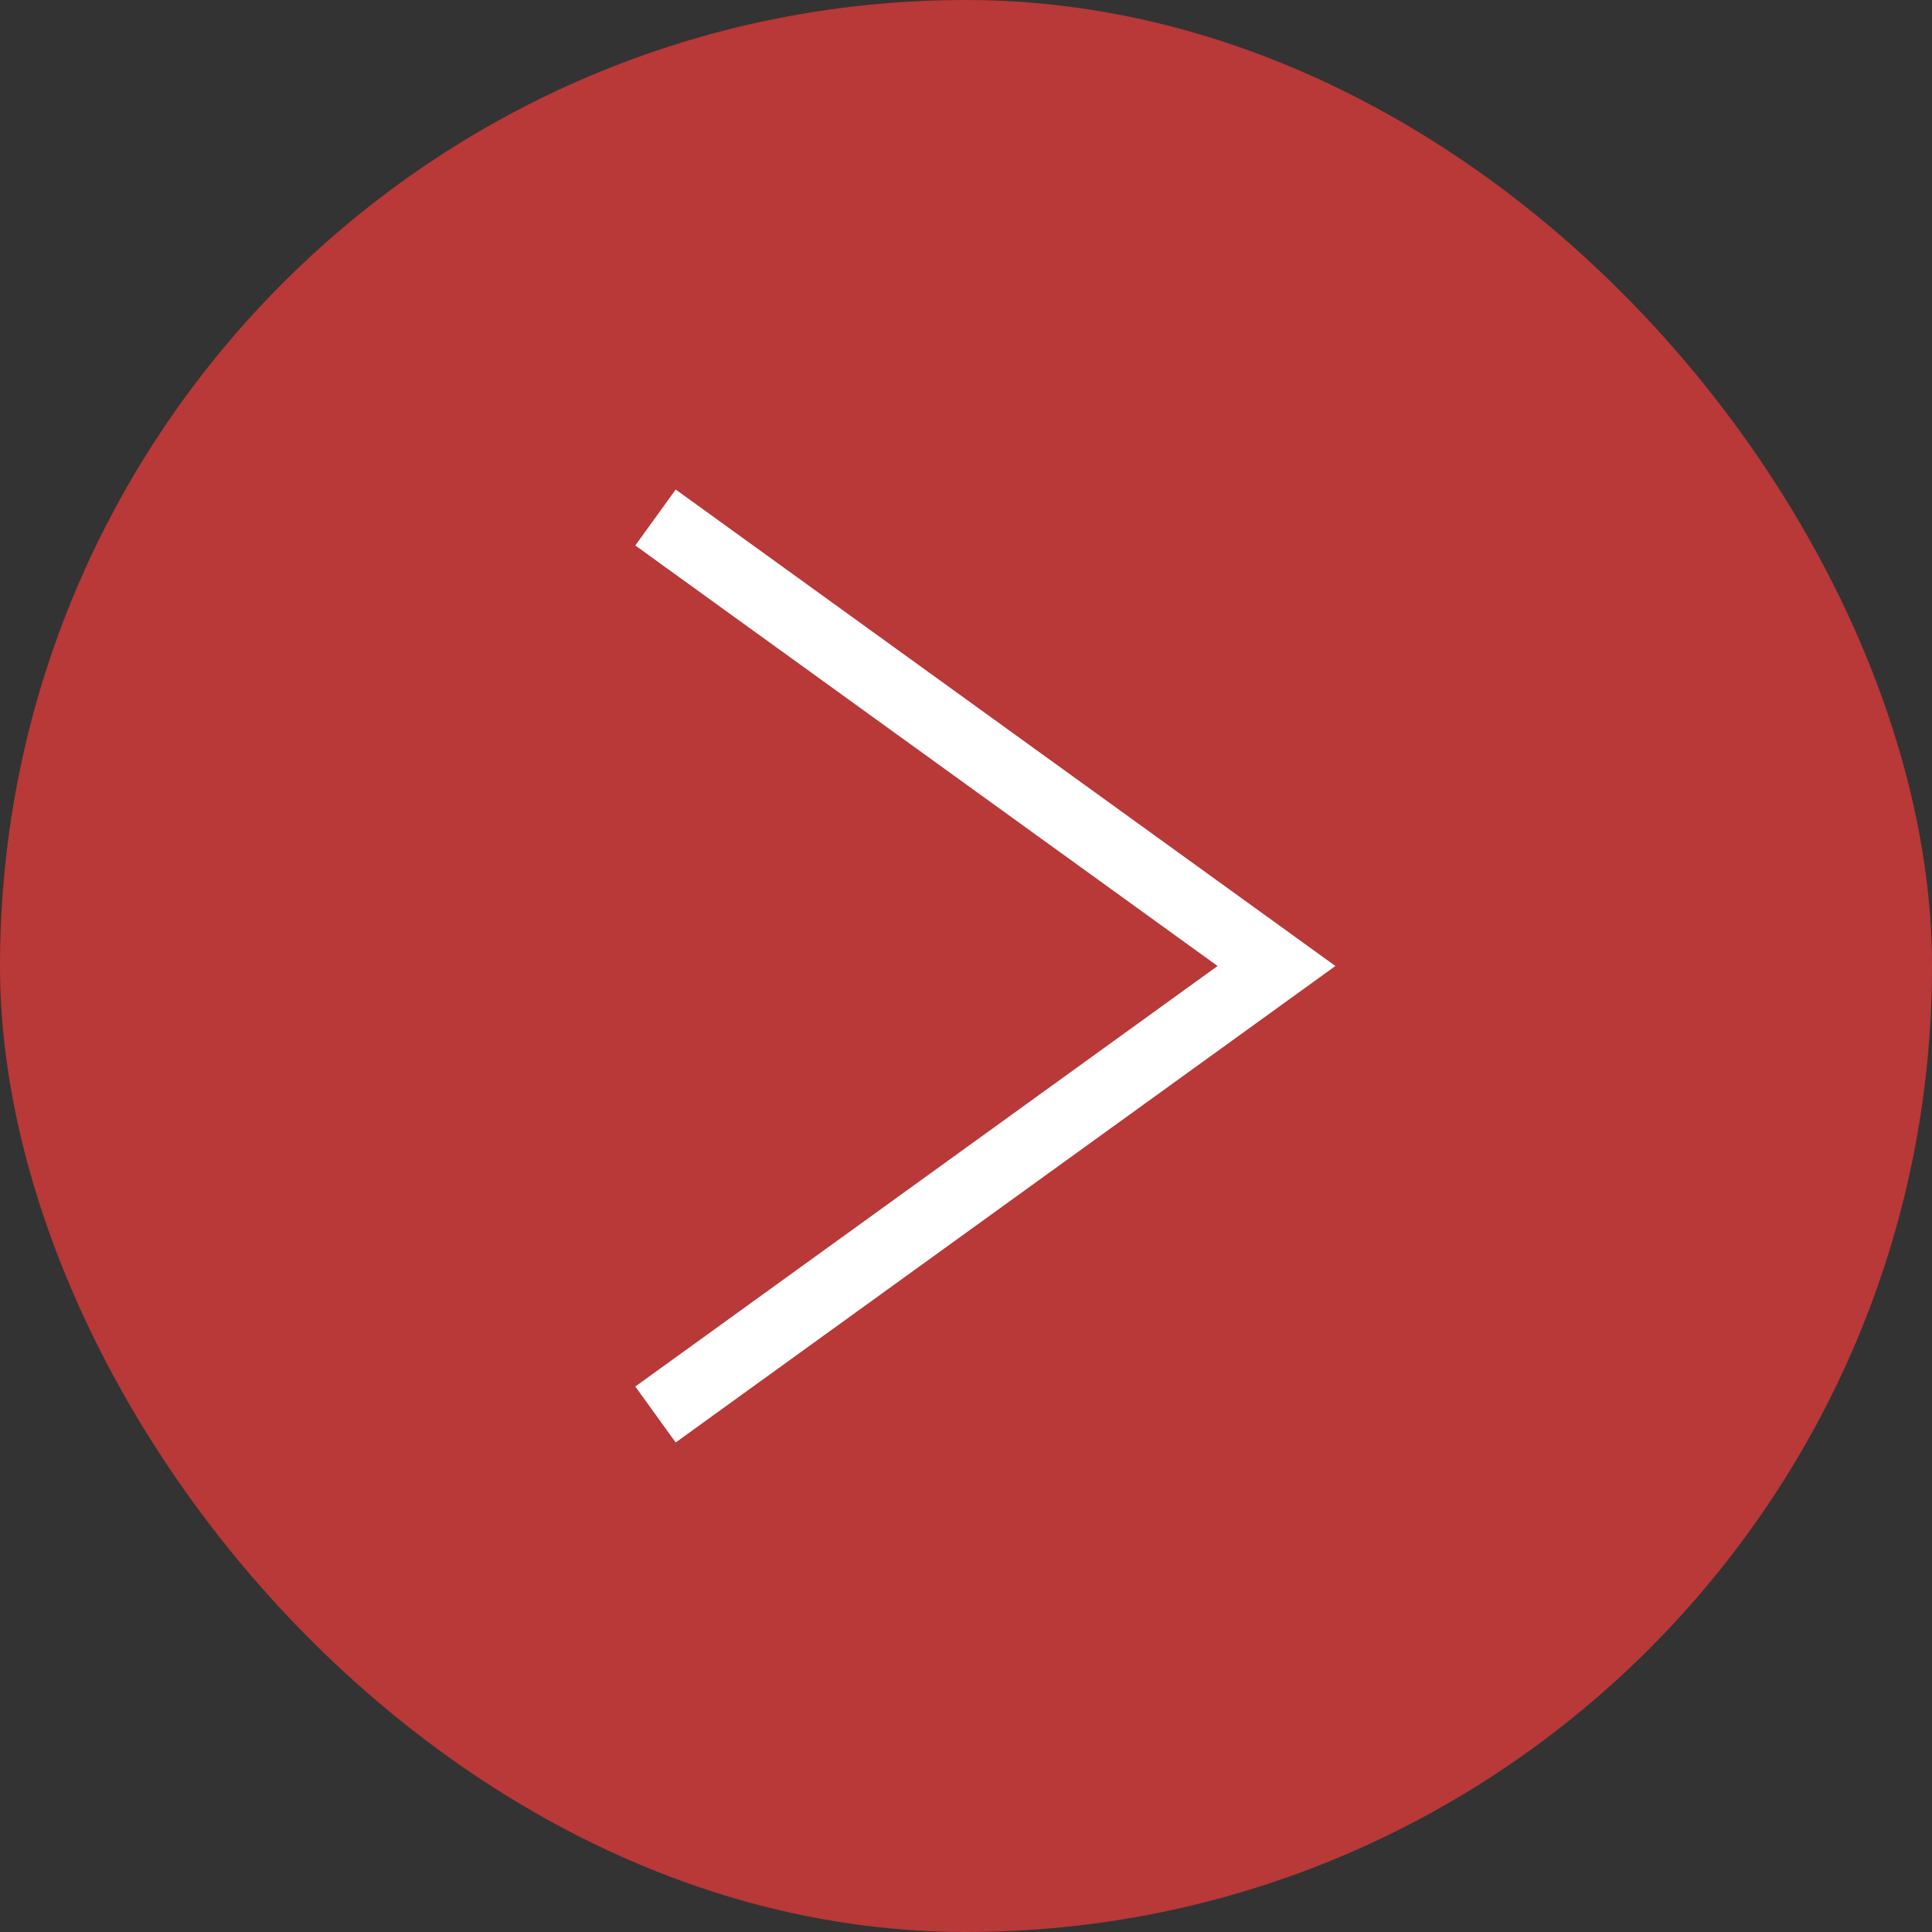 <svg width="28" height="28" viewBox="0 0 28 28" fill="none" xmlns="http://www.w3.org/2000/svg">
<rect x="0" y="0" width="28" height="28" fill="#333333" stroke="none"/>
<rect width="28" height="28" rx="14" fill="#B93838"/>
<path d="M9.5 7.5L18.5 14L9.5 20.5" stroke="white"/>
</svg>
